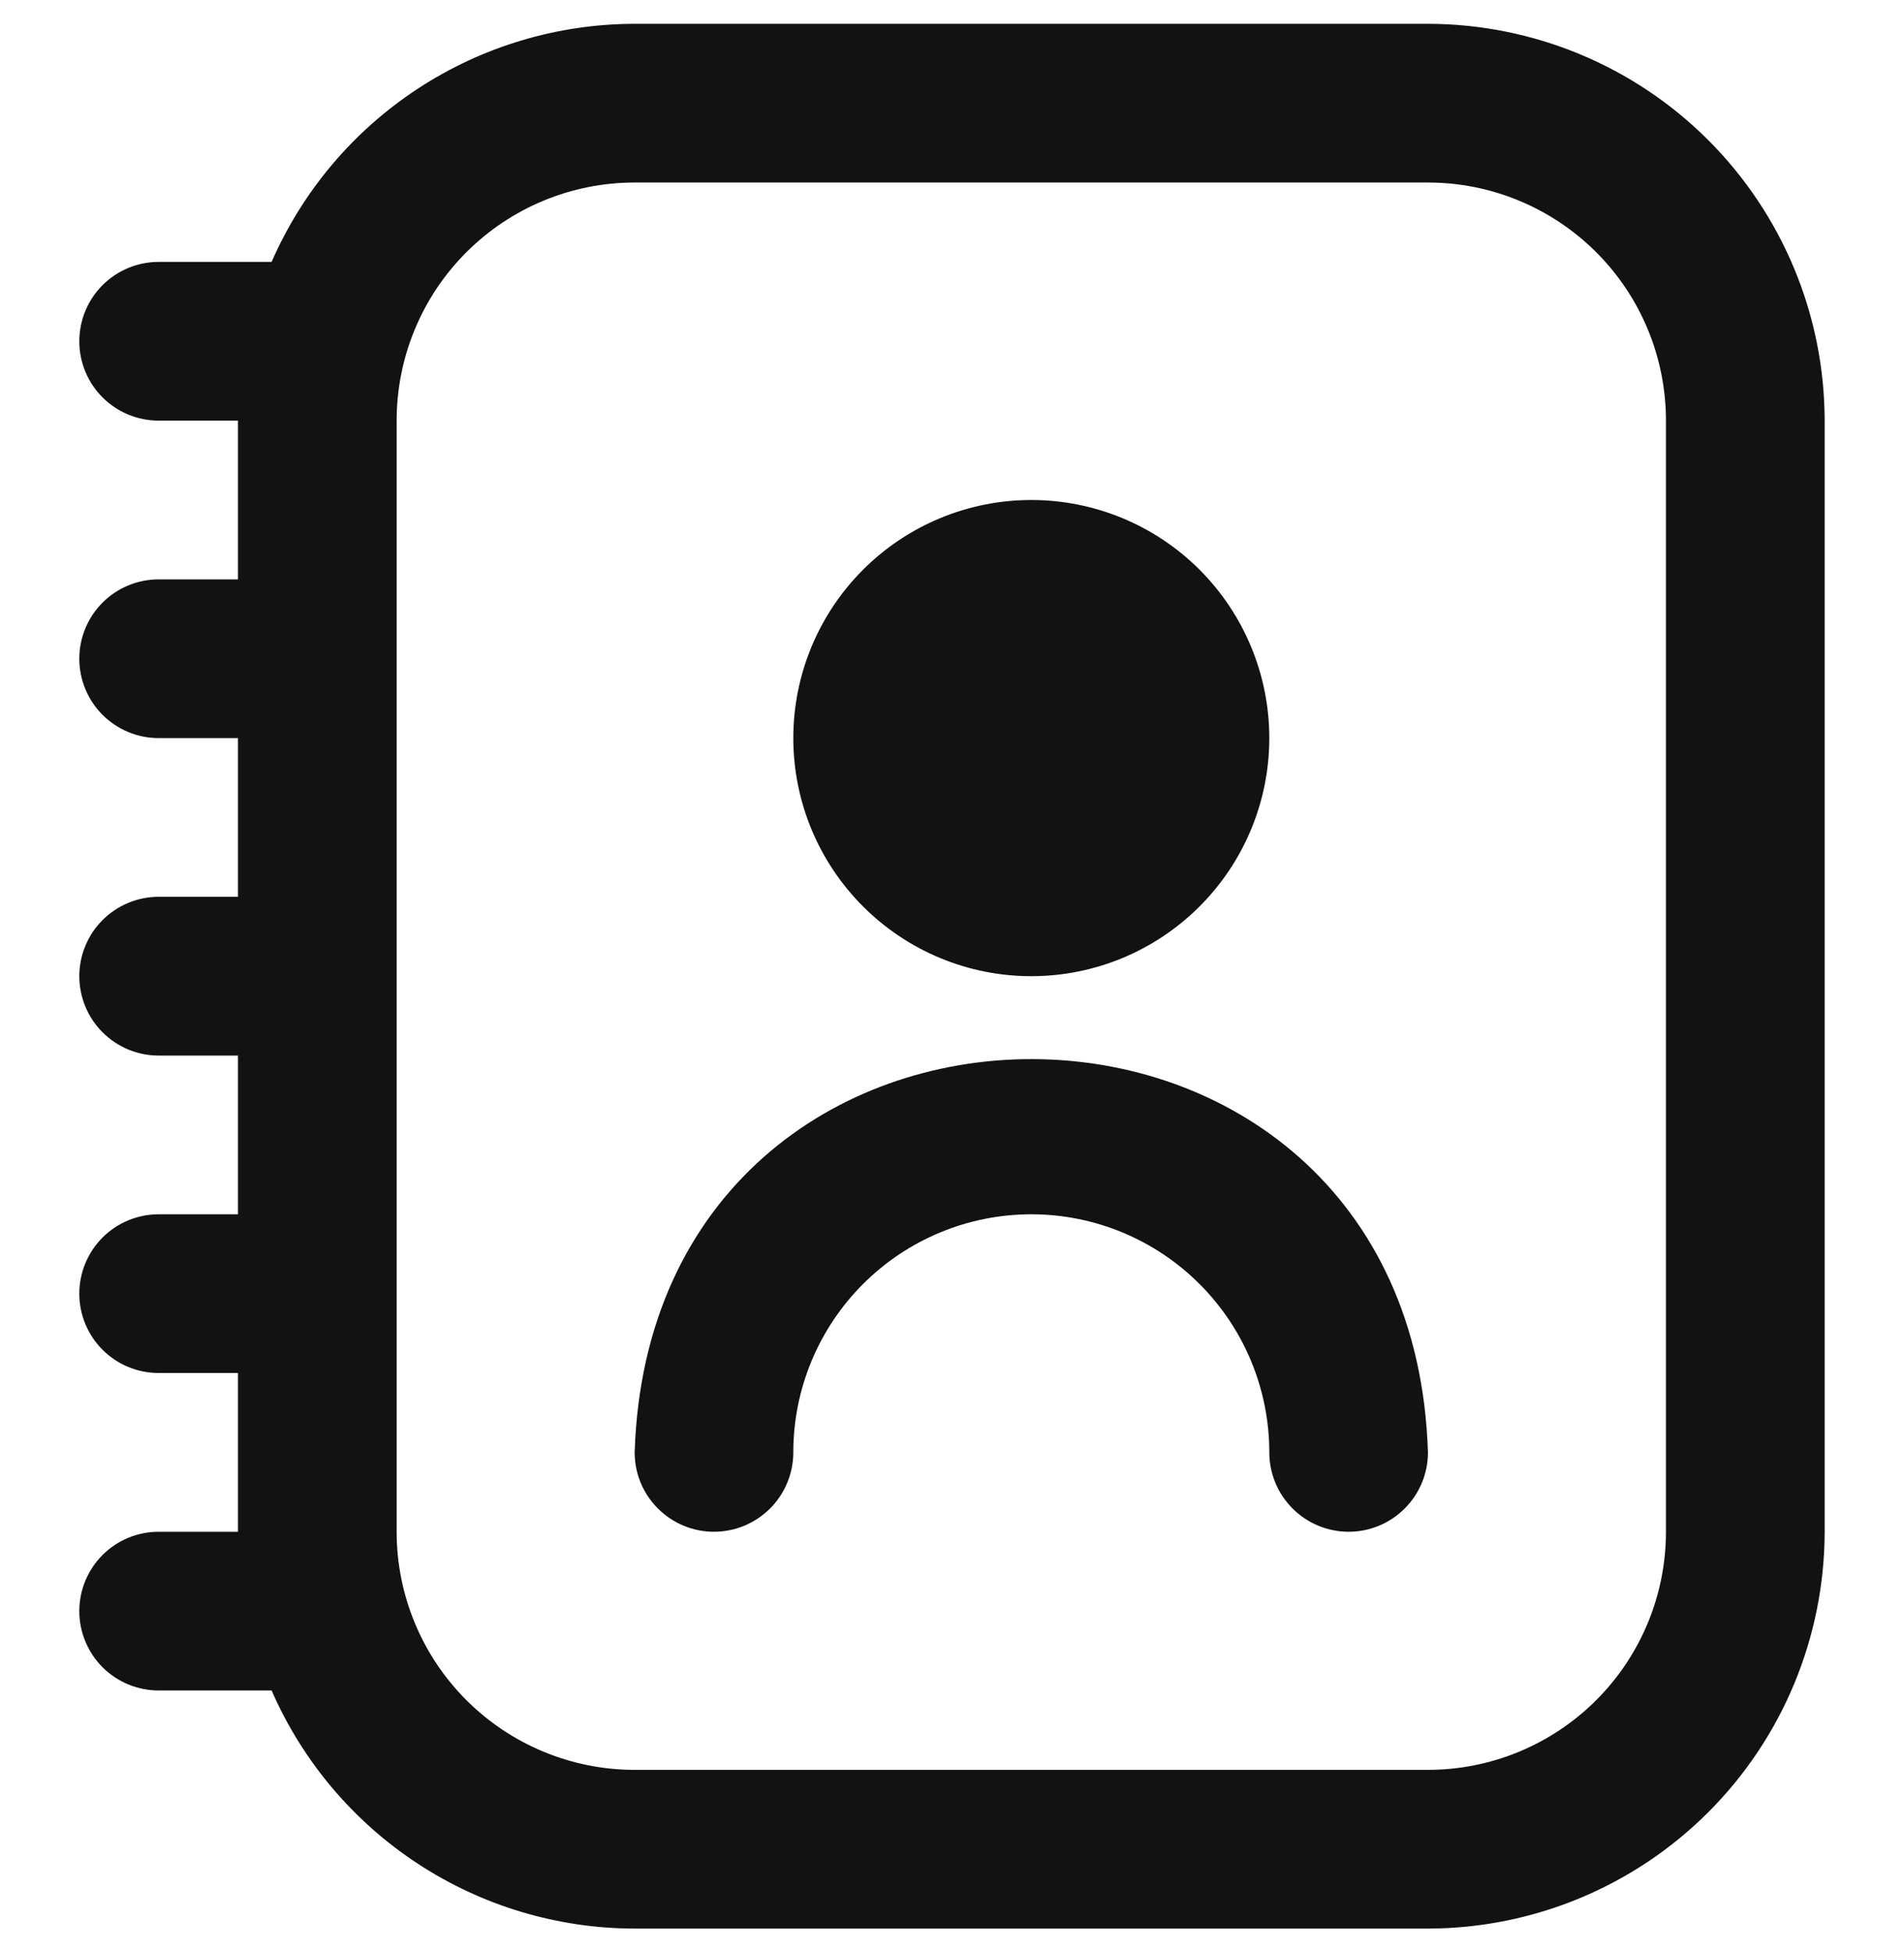 <svg width="40" height="41" viewBox="0 0 40 41" fill="none" xmlns="http://www.w3.org/2000/svg">
<g clip-path="url(#clip0_643_534)">
<path d="M29.999 0.5H13.333C11.713 0.502 10.129 0.976 8.775 1.864C7.42 2.752 6.354 4.016 5.706 5.5H3.333C2.891 5.5 2.467 5.676 2.154 5.988C1.842 6.301 1.666 6.725 1.666 7.167C1.666 7.609 1.842 8.033 2.154 8.345C2.467 8.658 2.891 8.833 3.333 8.833H4.999V12.167H3.333C2.891 12.167 2.467 12.342 2.154 12.655C1.842 12.967 1.666 13.391 1.666 13.833C1.666 14.275 1.842 14.699 2.154 15.012C2.467 15.324 2.891 15.5 3.333 15.5H4.999V18.833H3.333C2.891 18.833 2.467 19.009 2.154 19.322C1.842 19.634 1.666 20.058 1.666 20.5C1.666 20.942 1.842 21.366 2.154 21.678C2.467 21.991 2.891 22.167 3.333 22.167H4.999V25.5H3.333C2.891 25.5 2.467 25.676 2.154 25.988C1.842 26.301 1.666 26.725 1.666 27.167C1.666 27.609 1.842 28.033 2.154 28.345C2.467 28.658 2.891 28.833 3.333 28.833H4.999V32.167H3.333C2.891 32.167 2.467 32.342 2.154 32.655C1.842 32.967 1.666 33.391 1.666 33.833C1.666 34.275 1.842 34.699 2.154 35.012C2.467 35.324 2.891 35.5 3.333 35.5H5.706C6.354 36.984 7.42 38.248 8.775 39.136C10.129 40.024 11.713 40.498 13.333 40.5H29.999C32.209 40.497 34.327 39.618 35.889 38.056C37.451 36.494 38.33 34.376 38.333 32.167V8.833C38.33 6.624 37.451 4.506 35.889 2.944C34.327 1.381 32.209 0.503 29.999 0.5V0.5ZM34.999 32.167C34.999 33.493 34.473 34.764 33.535 35.702C32.597 36.64 31.325 37.167 29.999 37.167H13.333C12.007 37.167 10.735 36.64 9.797 35.702C8.859 34.764 8.333 33.493 8.333 32.167V8.833C8.333 7.507 8.859 6.235 9.797 5.298C10.735 4.36 12.007 3.833 13.333 3.833H29.999C31.325 3.833 32.597 4.36 33.535 5.298C34.473 6.235 34.999 7.507 34.999 8.833V32.167ZM21.666 20.5C22.992 20.5 24.264 19.973 25.201 19.035C26.139 18.098 26.666 16.826 26.666 15.5C26.666 14.174 26.139 12.902 25.201 11.964C24.264 11.027 22.992 10.5 21.666 10.5C20.34 10.5 19.068 11.027 18.131 11.964C17.193 12.902 16.666 14.174 16.666 15.5C16.666 16.826 17.193 18.098 18.131 19.035C19.068 19.973 20.34 20.5 21.666 20.5ZM29.999 30.5C29.999 30.942 29.824 31.366 29.511 31.678C29.199 31.991 28.775 32.167 28.333 32.167C27.891 32.167 27.467 31.991 27.154 31.678C26.842 31.366 26.666 30.942 26.666 30.5C26.666 29.174 26.139 27.902 25.201 26.965C24.264 26.027 22.992 25.5 21.666 25.5C20.34 25.5 19.068 26.027 18.131 26.965C17.193 27.902 16.666 29.174 16.666 30.5C16.666 30.942 16.49 31.366 16.178 31.678C15.865 31.991 15.441 32.167 14.999 32.167C14.557 32.167 14.133 31.991 13.821 31.678C13.508 31.366 13.333 30.942 13.333 30.5C13.684 19.487 29.651 19.49 29.999 30.5Z" fill="#121212"/>
</g>
<defs>
<clipPath id="clip0_643_534">
<rect width="40" height="40" fill="white" transform="translate(0 0.5)"/>
</clipPath>
</defs>
</svg>
